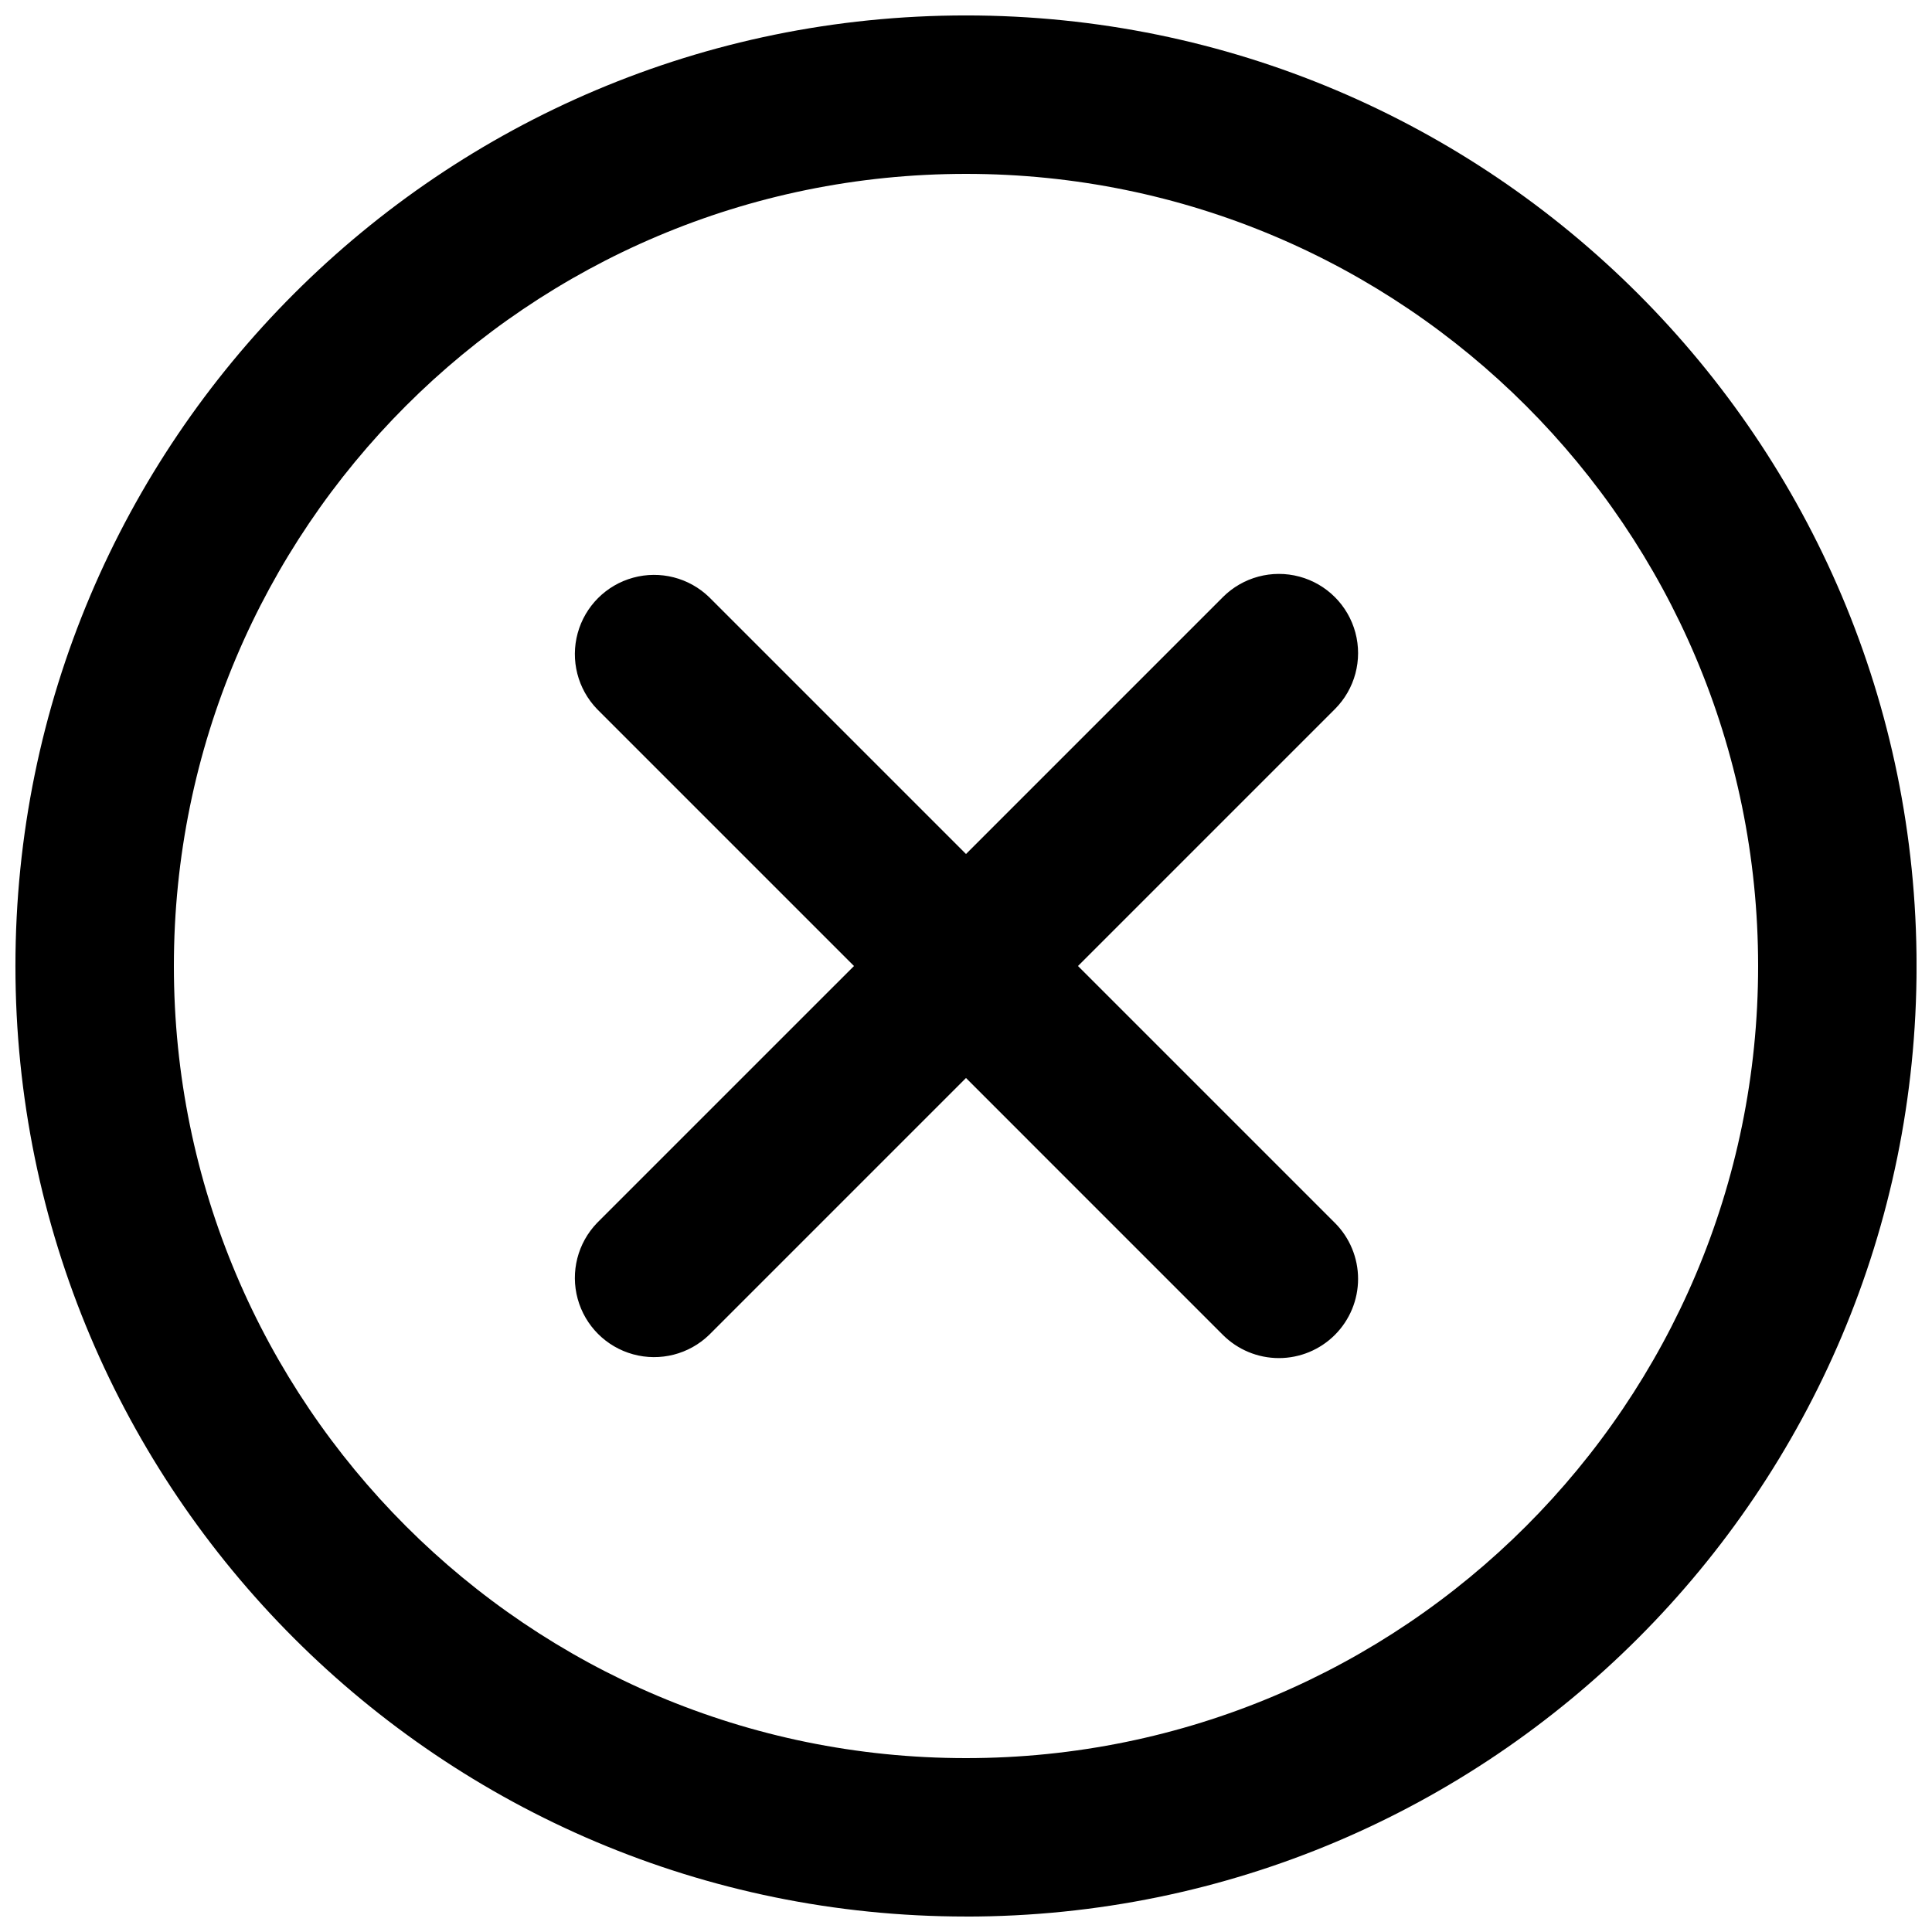 <?xml version="1.0" encoding="UTF-8"?>
<!-- The Best Svg Icon site in the world: iconSvg.co, Visit us! https://iconsvg.co -->
<svg width="800px" height="800px" version="1.1" viewBox="144 144 512 512" xmlns="http://www.w3.org/2000/svg">
 <defs>
  <clipPath id="a">
   <path d="m148.09 148.09h503.81v503.81h-503.81z"/>
  </clipPath>
 </defs>
 <g clip-path="url(#a)">
  <path d="m400 651.9c-139.12 0-251.91-112.79-251.91-251.9 0-139.12 112.79-251.91 251.91-251.91 139.11 0 251.91 112.79 251.91 251.91 0 139.11-112.79 251.91-251.91 251.91zm0-461.82c-115.94 0-209.92 93.98-209.92 209.92 0 115.94 93.98 209.92 209.92 209.92 115.94 0 209.92-93.98 209.92-209.92-0.004-115.94-93.984-209.92-209.92-209.92zm97.762 307.68h-0.004c-3.938 3.938-9.273 6.148-14.84 6.148-5.566 0-10.906-2.211-14.844-6.148l-68.074-68.078-68.078 68.078c-5.332 5.152-12.984 7.106-20.133 5.144-7.152-1.957-12.734-7.543-14.695-14.691-1.961-7.148-0.004-14.805 5.144-20.137l68.078-68.074-68.078-68.078c-5.148-5.332-7.106-12.984-5.144-20.133 1.961-7.152 7.543-12.734 14.695-14.695 7.148-1.961 14.801-0.004 20.133 5.144l68.078 68.078 68.078-68.078h-0.004c5.305-5.301 13.031-7.371 20.273-5.434 7.246 1.941 12.902 7.602 14.844 14.844 1.941 7.242-0.129 14.969-5.434 20.273l-68.078 68.078 68.078 68.078v-0.004c3.938 3.938 6.148 9.277 6.148 14.844 0 5.566-2.211 10.902-6.148 14.84z"/>
 </g>
</svg>